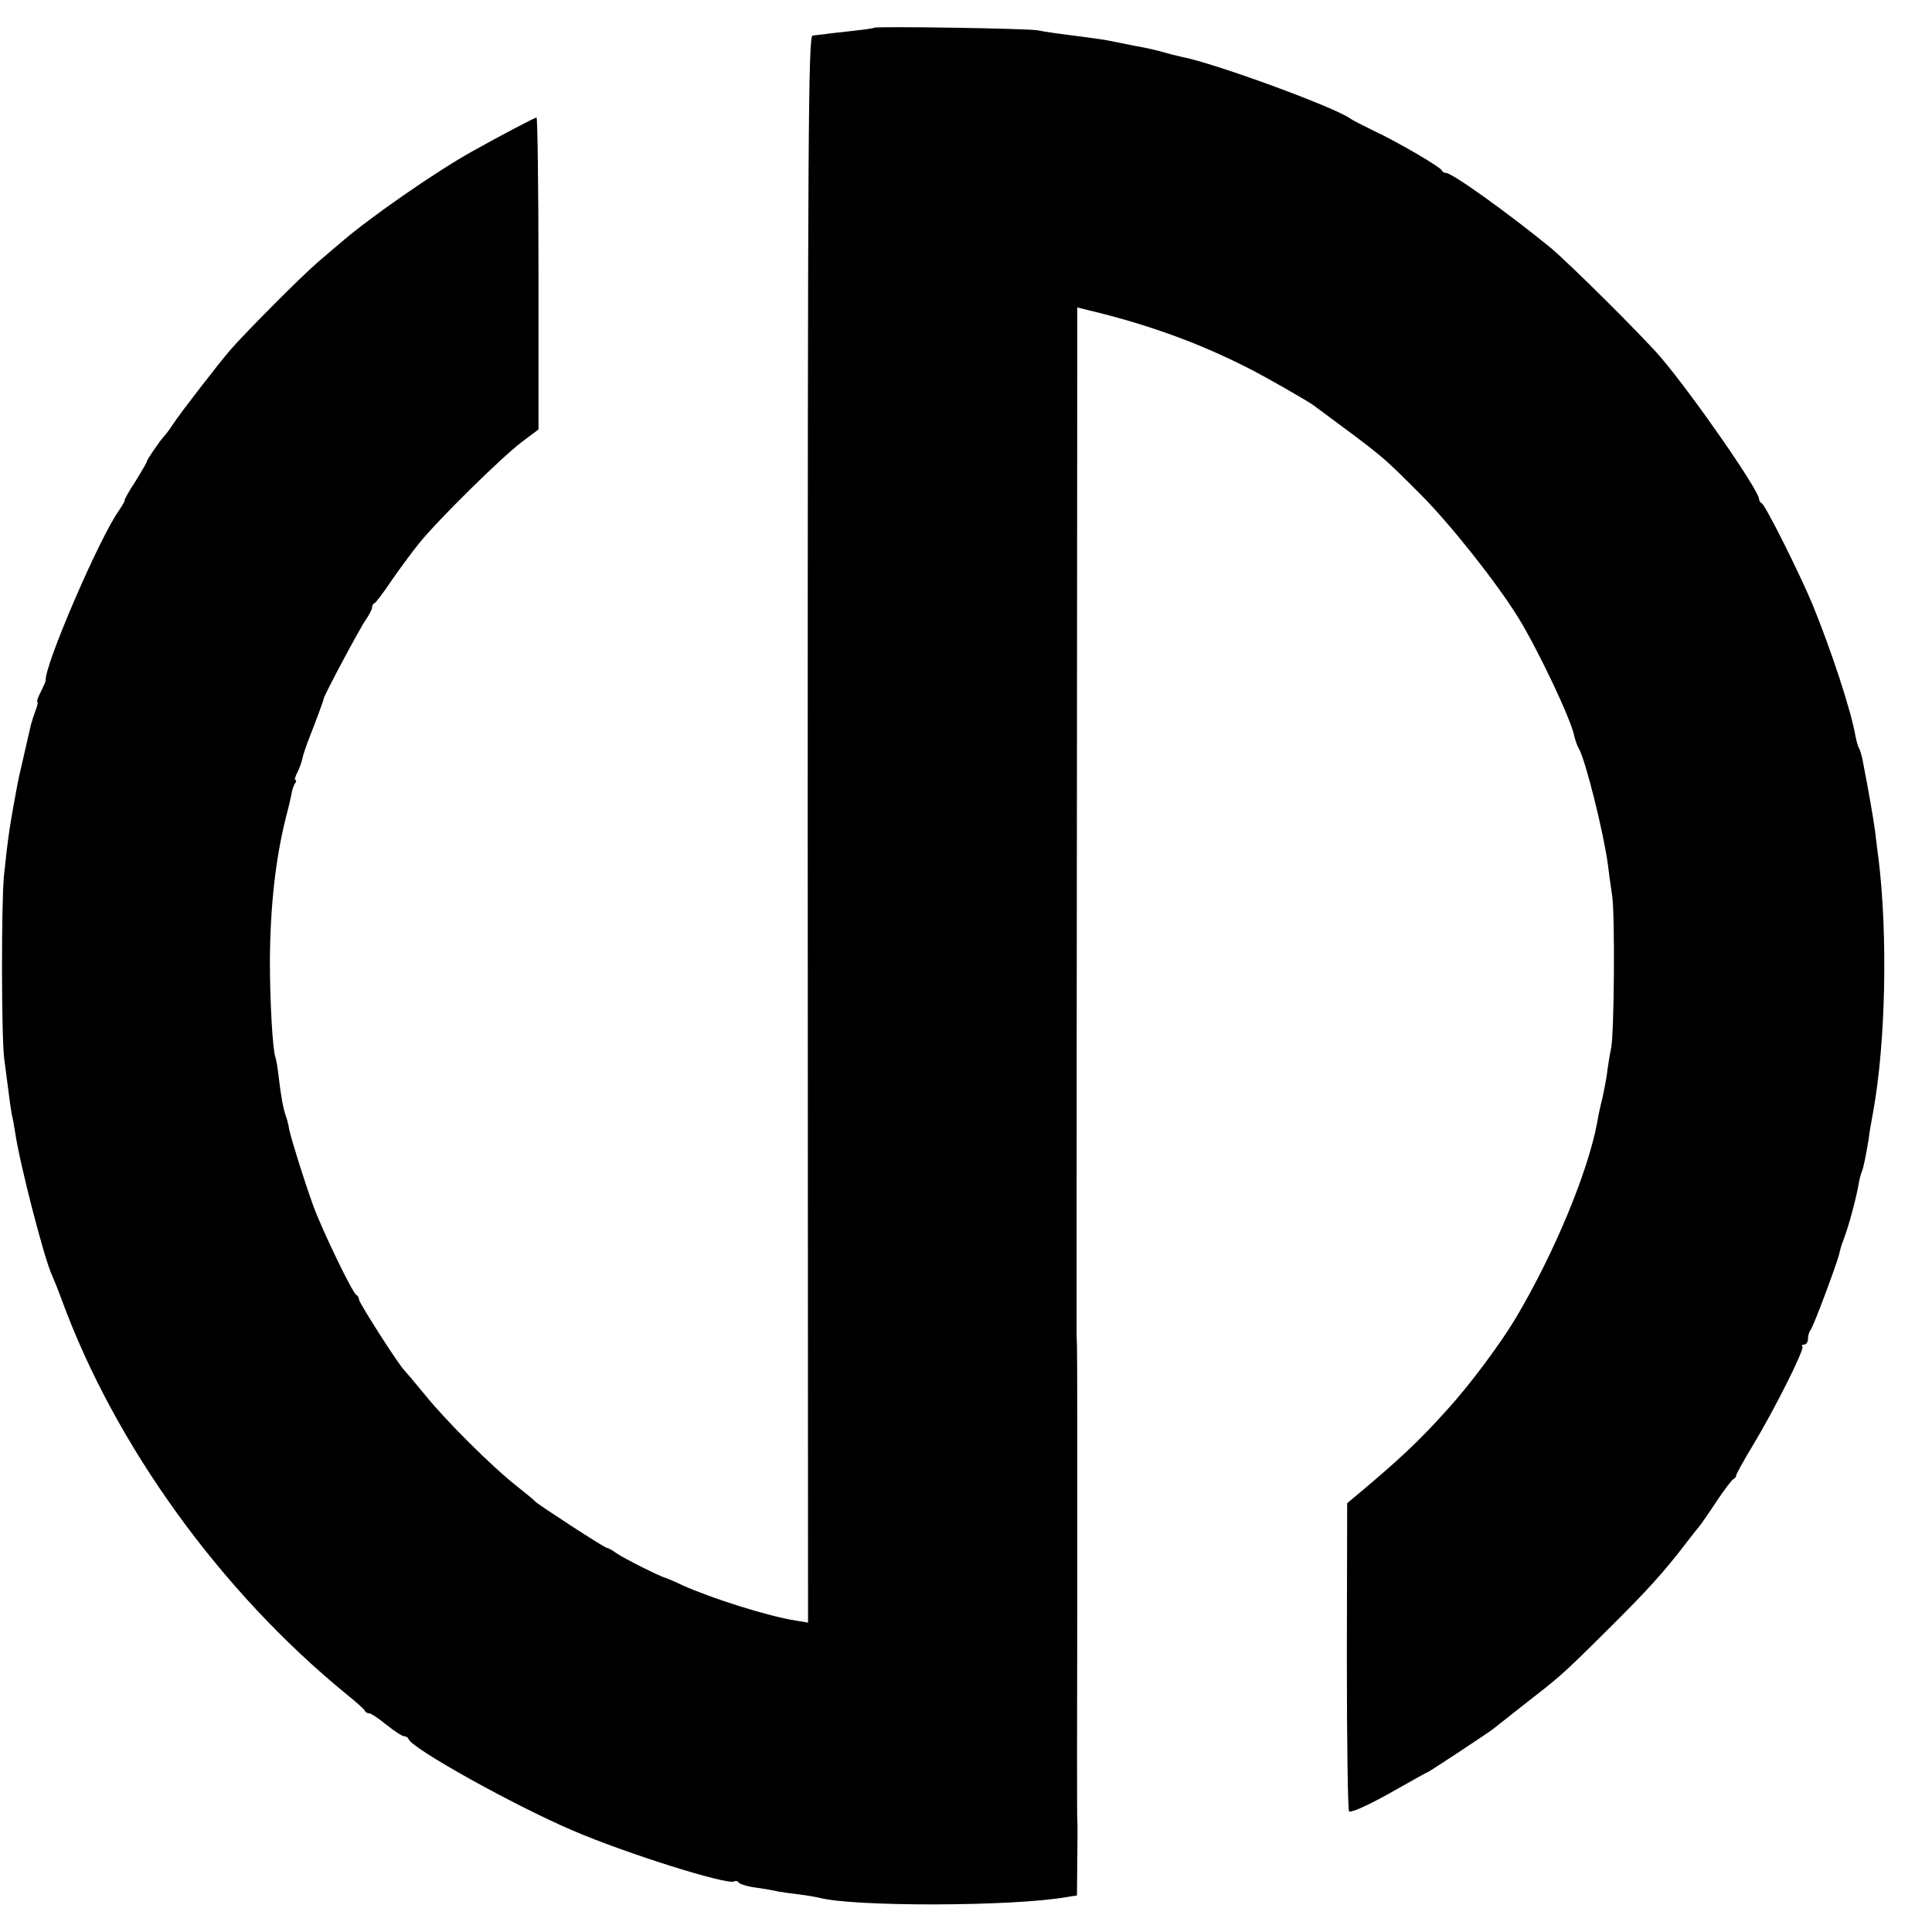 <?xml version="1.0" standalone="no"?>
<!DOCTYPE svg PUBLIC "-//W3C//DTD SVG 20010904//EN"
 "http://www.w3.org/TR/2001/REC-SVG-20010904/DTD/svg10.dtd">
<svg version="1.0" xmlns="http://www.w3.org/2000/svg"
 width="592pt" height="592pt" viewBox="0 0 592 592"
 preserveAspectRatio="xMidYMid meet">
<g transform="translate(0,592) scale(0.1,-0.1)"
fill="#000000" stroke="none">
<path d="M2678 5835 c-1 -2 -32 -6 -68 -10 -36 -4 -74 -8 -85 -10 -11 -1 -27
-3 -35 -4 -13 -1 -15 -278 -15 -2432 l1 -2431 -36 6 c-85 13 -259 68 -350 109
-25 12 -47 21 -50 22 -11 1 -127 59 -150 75 -14 10 -27 17 -30 17 -5 -2 -210
132 -220 142 -3 4 -27 24 -55 46 -78 61 -220 203 -282 280 -32 39 -60 72 -63
75 -14 11 -140 208 -140 218 0 6 -4 12 -8 14 -11 4 -105 199 -132 273 -31 86
-68 206 -74 235 -2 14 -7 32 -10 40 -8 21 -16 67 -22 120 -3 25 -7 52 -10 60
-9 24 -17 176 -17 295 1 168 17 310 48 436 8 30 16 64 18 75 1 10 6 25 10 32
5 6 6 12 2 12 -3 0 -1 9 5 21 6 11 13 30 16 42 2 12 13 45 24 72 21 54 41 107
42 115 3 13 112 218 129 241 10 15 19 32 19 37 0 6 3 12 8 14 4 2 27 32 51 68
25 36 63 88 85 115 58 72 252 263 314 310 l52 39 0 478 c0 263 -3 478 -6 478
-5 0 -119 -60 -199 -105 -114 -64 -311 -201 -398 -276 -16 -13 -49 -42 -75
-64 -51 -44 -220 -214 -266 -267 -33 -38 -154 -194 -176 -228 -8 -12 -19 -28
-25 -34 -18 -20 -55 -75 -55 -80 0 -3 -16 -30 -35 -61 -20 -30 -34 -56 -33
-57 2 -2 -7 -16 -18 -33 -60 -84 -229 -477 -224 -520 0 -3 -7 -19 -15 -35 -9
-17 -13 -30 -11 -30 3 0 1 -12 -5 -27 -6 -16 -12 -35 -14 -43 -3 -13 -15 -64
-31 -135 -3 -11 -7 -31 -10 -45 -24 -130 -29 -159 -42 -285 -8 -84 -8 -489 1
-560 4 -27 9 -72 13 -99 3 -27 8 -58 10 -70 3 -12 7 -35 10 -53 13 -94 91
-396 114 -442 4 -9 18 -43 30 -76 163 -444 485 -890 870 -1205 30 -24 57 -48
58 -52 2 -5 8 -8 14 -8 5 0 29 -16 52 -35 24 -19 48 -35 54 -35 6 0 12 -4 14
-9 10 -29 325 -204 503 -280 165 -71 475 -168 495 -156 5 3 11 1 14 -4 3 -4
27 -12 53 -15 27 -4 57 -9 68 -12 11 -2 40 -6 65 -9 25 -3 52 -8 60 -10 104
-28 594 -27 758 2 l32 5 1 112 c1 61 1 115 0 119 -1 5 -1 329 0 720 0 392 0
721 -1 732 0 11 -1 25 -1 30 0 6 0 107 0 225 0 118 0 222 0 230 0 8 0 619 1
1356 l1 1342 32 -8 c181 -43 339 -100 492 -178 50 -25 181 -100 200 -114 219
-162 205 -150 328 -273 91 -91 232 -269 299 -377 61 -99 163 -314 172 -364 3
-12 9 -30 15 -40 20 -37 74 -251 88 -354 2 -19 8 -62 13 -95 9 -62 6 -421 -3
-465 -3 -14 -8 -43 -11 -65 -2 -22 -10 -62 -16 -90 -7 -27 -14 -61 -16 -75
-29 -154 -133 -403 -249 -598 -47 -79 -140 -204 -210 -281 -87 -97 -148 -154
-283 -267 l-24 -20 -1 -472 c0 -260 3 -472 7 -473 13 -2 72 26 154 73 46 26
85 48 87 48 3 0 185 120 200 132 6 5 46 36 90 71 118 92 118 91 260 232 124
123 173 177 244 270 17 22 36 46 42 53 5 7 29 41 51 75 23 34 45 63 50 65 4 2
8 7 8 11 0 4 23 46 51 92 67 111 159 295 152 303 -4 3 -1 6 5 6 7 0 12 8 12
18 0 10 4 22 8 27 8 8 79 199 87 230 1 6 4 15 5 20 1 6 7 21 12 35 12 31 36
119 43 161 3 18 8 35 10 39 4 7 12 46 21 100 2 19 9 58 14 85 38 210 45 539
16 775 -3 19 -7 55 -10 80 -5 38 -18 115 -40 228 -3 12 -7 26 -10 30 -3 5 -7
20 -10 34 -14 82 -75 266 -133 408 -39 93 -144 304 -155 308 -4 2 -8 8 -8 13
0 26 -200 315 -301 434 -55 64 -279 287 -339 337 -130 106 -300 228 -319 228
-5 0 -11 3 -13 8 -4 10 -135 87 -208 121 -33 16 -66 33 -73 38 -46 34 -416
170 -517 189 -14 3 -38 9 -55 14 -16 5 -55 14 -85 19 -30 6 -66 13 -80 16 -14
3 -43 7 -65 10 -87 11 -131 17 -155 22 -28 6 -496 13 -502 8z"/>
</g>
</svg>
